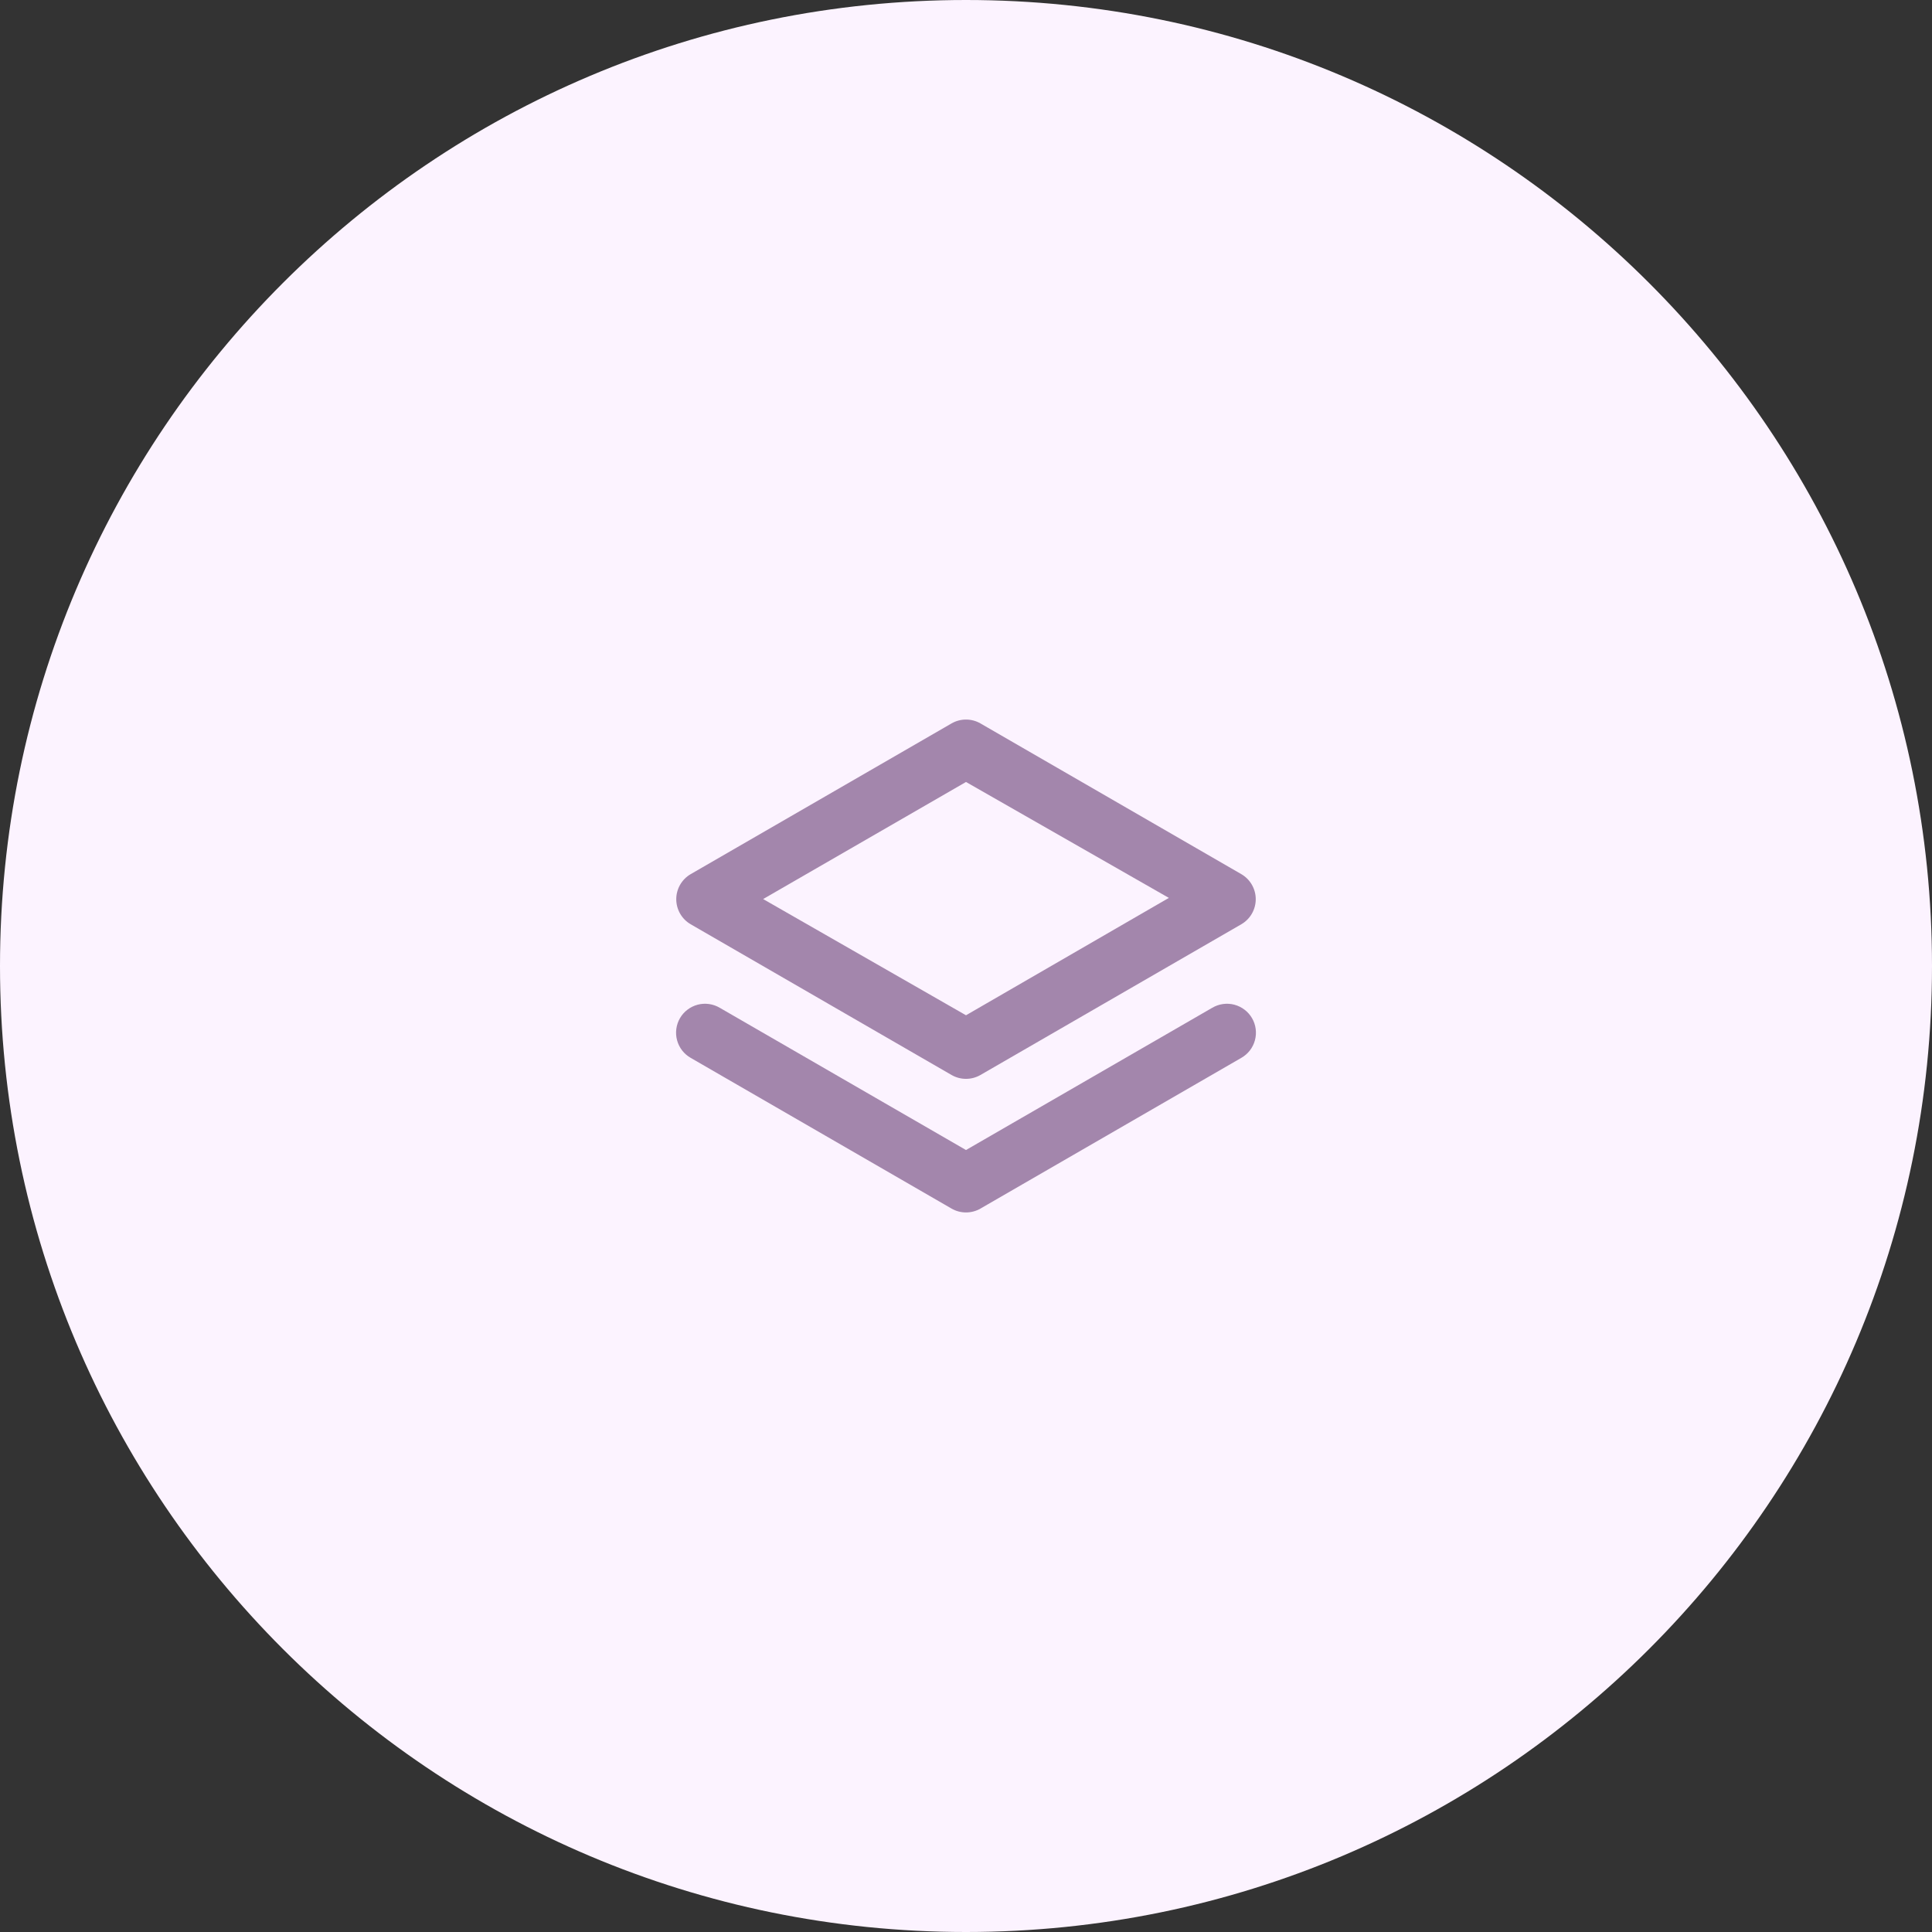 <?xml version="1.0" encoding="UTF-8"?> <svg xmlns="http://www.w3.org/2000/svg" width="100" height="100" viewBox="0 0 100 100" fill="none"><rect x="0" y="0" width="100" height="100" fill="#333333" stroke="none"/><g clip-path="url(#clip0_34_547)"><path d="M100 50C100 22.386 77.614 0 50 0C22.386 0 0 22.386 0 50C0 77.614 22.386 100 50 100C77.614 100 100 77.614 100 50Z" fill="#FCF3FF"></path><path d="M35.75 47.84L49.25 55.64C49.478 55.772 49.737 55.841 50 55.841C50.263 55.841 50.522 55.772 50.75 55.64L64.25 47.84C64.477 47.708 64.666 47.519 64.797 47.291C64.928 47.063 64.997 46.805 64.997 46.542C64.997 46.28 64.928 46.022 64.797 45.794C64.666 45.566 64.477 45.377 64.25 45.245L50.75 37.445C50.522 37.313 50.263 37.244 50 37.244C49.737 37.244 49.478 37.313 49.25 37.445L35.75 45.245C35.523 45.377 35.334 45.566 35.203 45.794C35.072 46.022 35.003 46.28 35.003 46.542C35.003 46.805 35.072 47.063 35.203 47.291C35.334 47.519 35.523 47.708 35.75 47.84ZM50 40.475L60.5 46.475L50 52.55L39.5 46.535L50 40.475ZM62.75 52.16L50 59.525L37.25 52.16C37.08 52.06 36.891 51.995 36.696 51.968C36.5 51.941 36.301 51.953 36.11 52.003C35.919 52.054 35.74 52.141 35.583 52.261C35.426 52.38 35.294 52.529 35.195 52.7C35.096 52.871 35.032 53.06 35.006 53.257C34.98 53.453 34.993 53.652 35.045 53.843C35.096 54.034 35.185 54.213 35.306 54.37C35.427 54.526 35.578 54.657 35.75 54.755L49.25 62.555C49.478 62.687 49.737 62.756 50 62.756C50.263 62.756 50.522 62.687 50.75 62.555L64.25 54.755C64.422 54.657 64.573 54.526 64.694 54.37C64.815 54.213 64.904 54.034 64.955 53.843C65.007 53.652 65.02 53.453 64.994 53.257C64.969 53.06 64.904 52.871 64.805 52.7C64.706 52.529 64.574 52.38 64.417 52.261C64.26 52.141 64.081 52.054 63.89 52.003C63.699 51.953 63.5 51.941 63.304 51.968C63.109 51.995 62.92 52.06 62.75 52.16Z" fill="#A386AC"></path></g><defs><clipPath id="clip0_34_547"><rect width="100" height="100" fill="white"></rect></clipPath></defs></svg> 